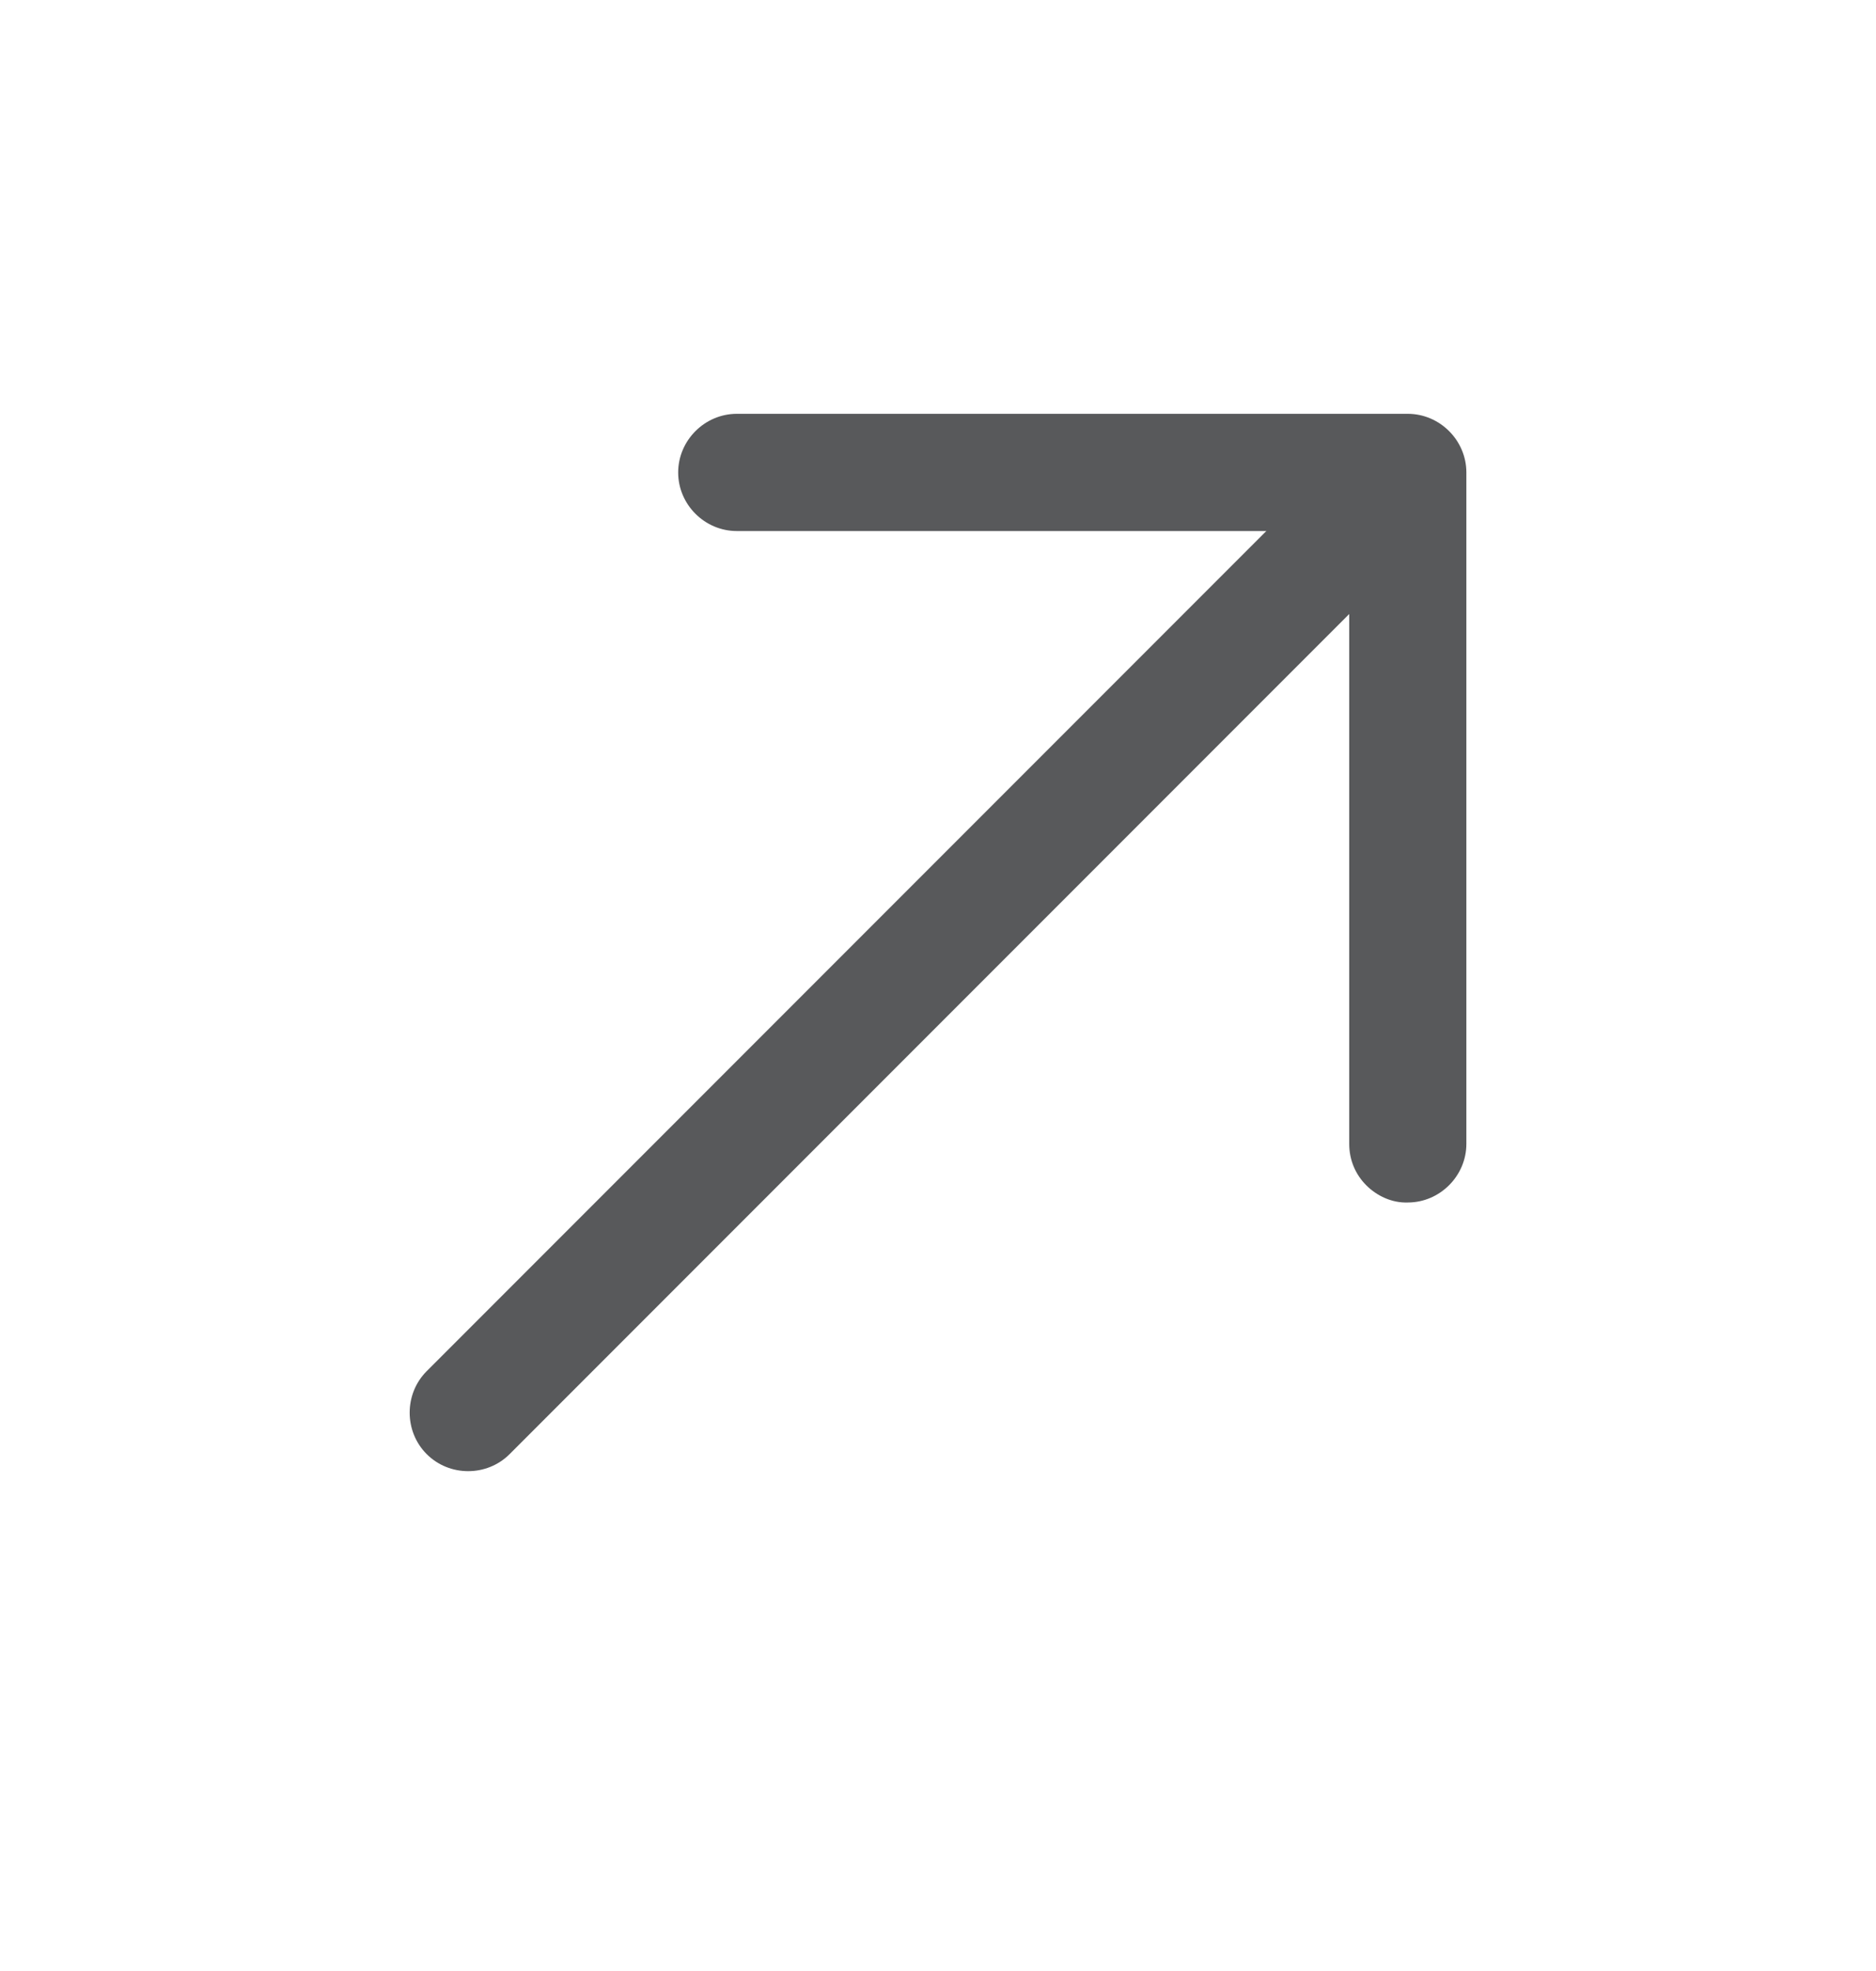 <svg width="20" height="21" viewBox="0 0 20 21" fill="none" xmlns="http://www.w3.org/2000/svg">
<path d="M14.566 12.629C14.454 12.517 14.384 12.364 14.384 12.187L14.384 5.658L7.855 5.658C7.513 5.658 7.23 5.376 7.23 5.034C7.23 4.692 7.513 4.409 7.855 4.409L15.008 4.409C15.35 4.409 15.633 4.692 15.633 5.034L15.633 12.187C15.633 12.529 15.35 12.812 15.008 12.812C14.838 12.818 14.678 12.741 14.566 12.629Z" fill="#58595B"/>
<path d="M4.549 15.493C4.307 15.251 4.307 14.851 4.549 14.609L14.466 4.692C14.708 4.45 15.109 4.45 15.35 4.692C15.592 4.934 15.592 5.334 15.35 5.576L5.433 15.493C5.191 15.735 4.791 15.735 4.549 15.493Z" fill="#58595B"/>
</svg>
